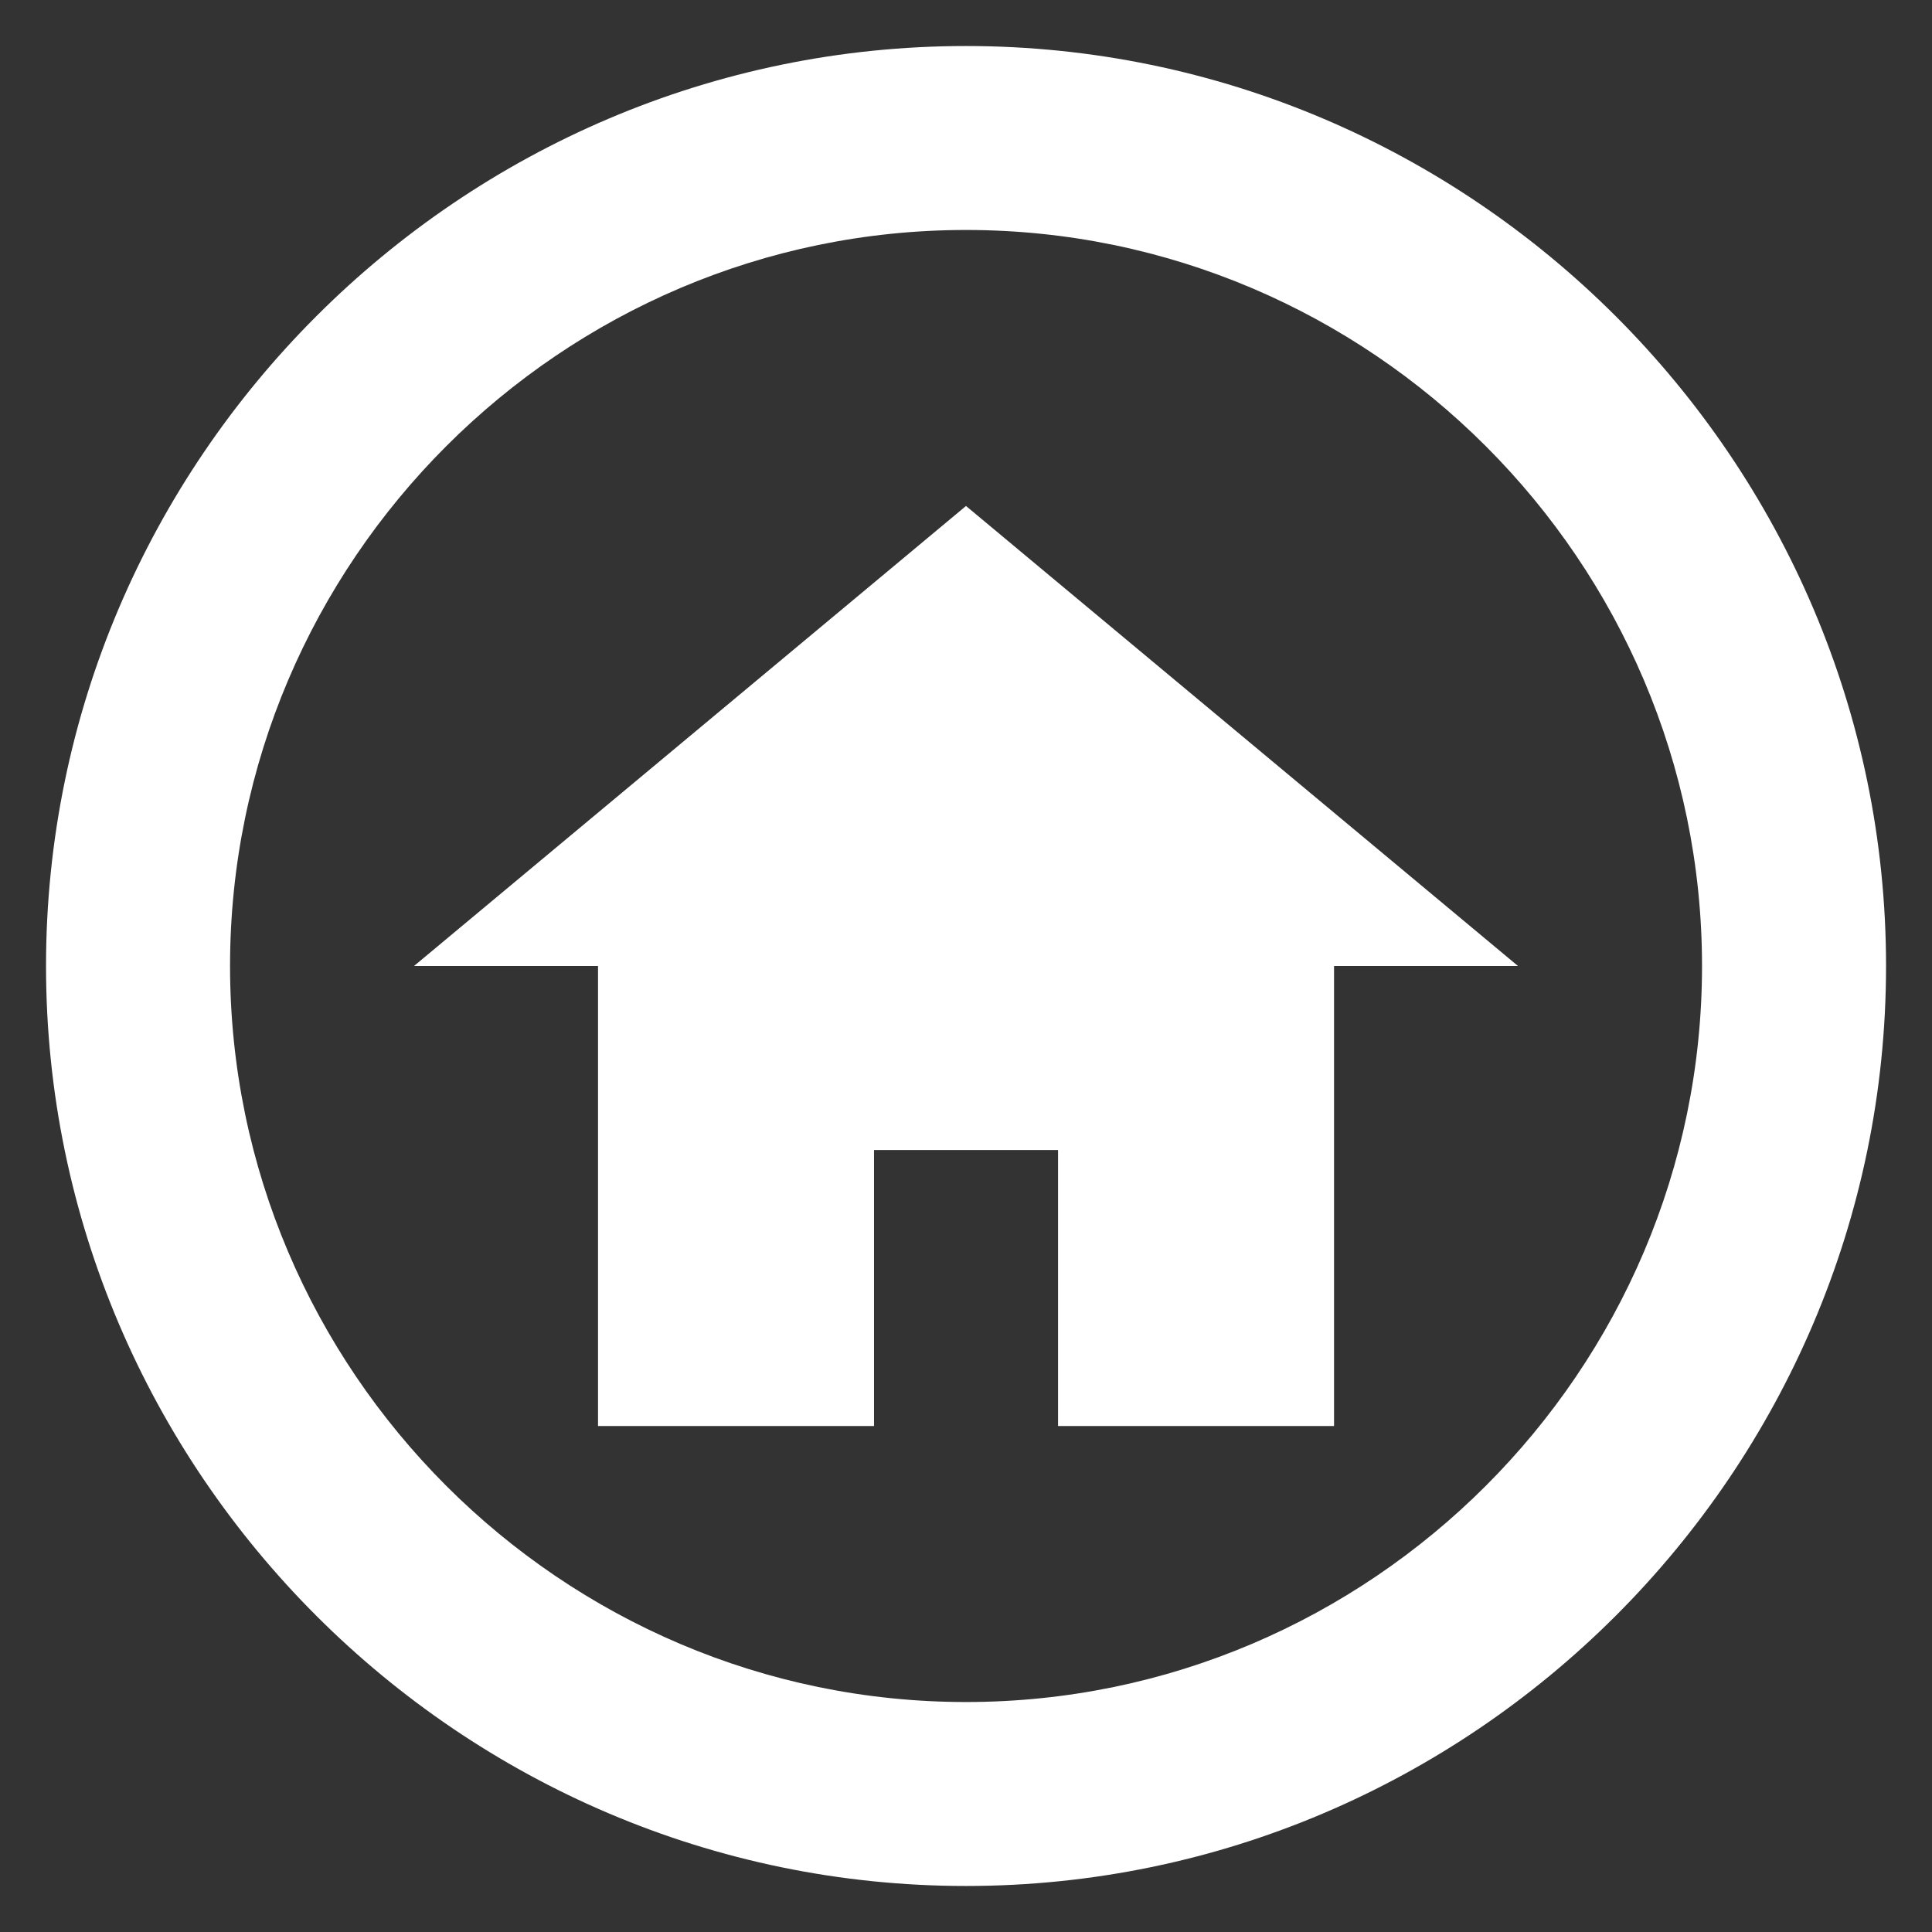  <svg xmlns="http://www.w3.org/2000/svg" width="28" height="28" viewBox="0 0 28 28" fill="none"><rect x="0" y="0" width="28" height="28" fill="#333333" stroke="none"/><path d="M14 24.667C8.134 24.667 3.334 19.867 3.334 14C3.334 8.133 8.134 3.333 14 3.333C19.867 3.333 24.667 8.133 24.667 14C24.667 19.867 19.867 24.667 14 24.667ZM14 0.667C6.667 0.667 0.667 6.667 0.667 14C0.667 21.333 6.667 27.333 14 27.333C21.334 27.333 27.334 21.333 27.334 14C27.334 6.667 21.334 0.667 14 0.667ZM12.667 16.667H15.334V20.667H19.334V14H22L14 7.333L6 14H8.667V20.667H12.667V16.667Z" fill="white"></path></svg> 
